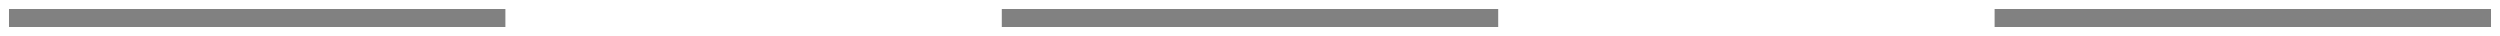 <?xml version="1.0" encoding="UTF-8"?> <svg xmlns="http://www.w3.org/2000/svg" width="139" height="2" viewBox="0 0 139 2" fill="none"><path d="M0.5 1H28.1M55.7 1H83.3M110.9 1H138.5" stroke="#818181" stroke-linejoin="round"></path></svg> 
